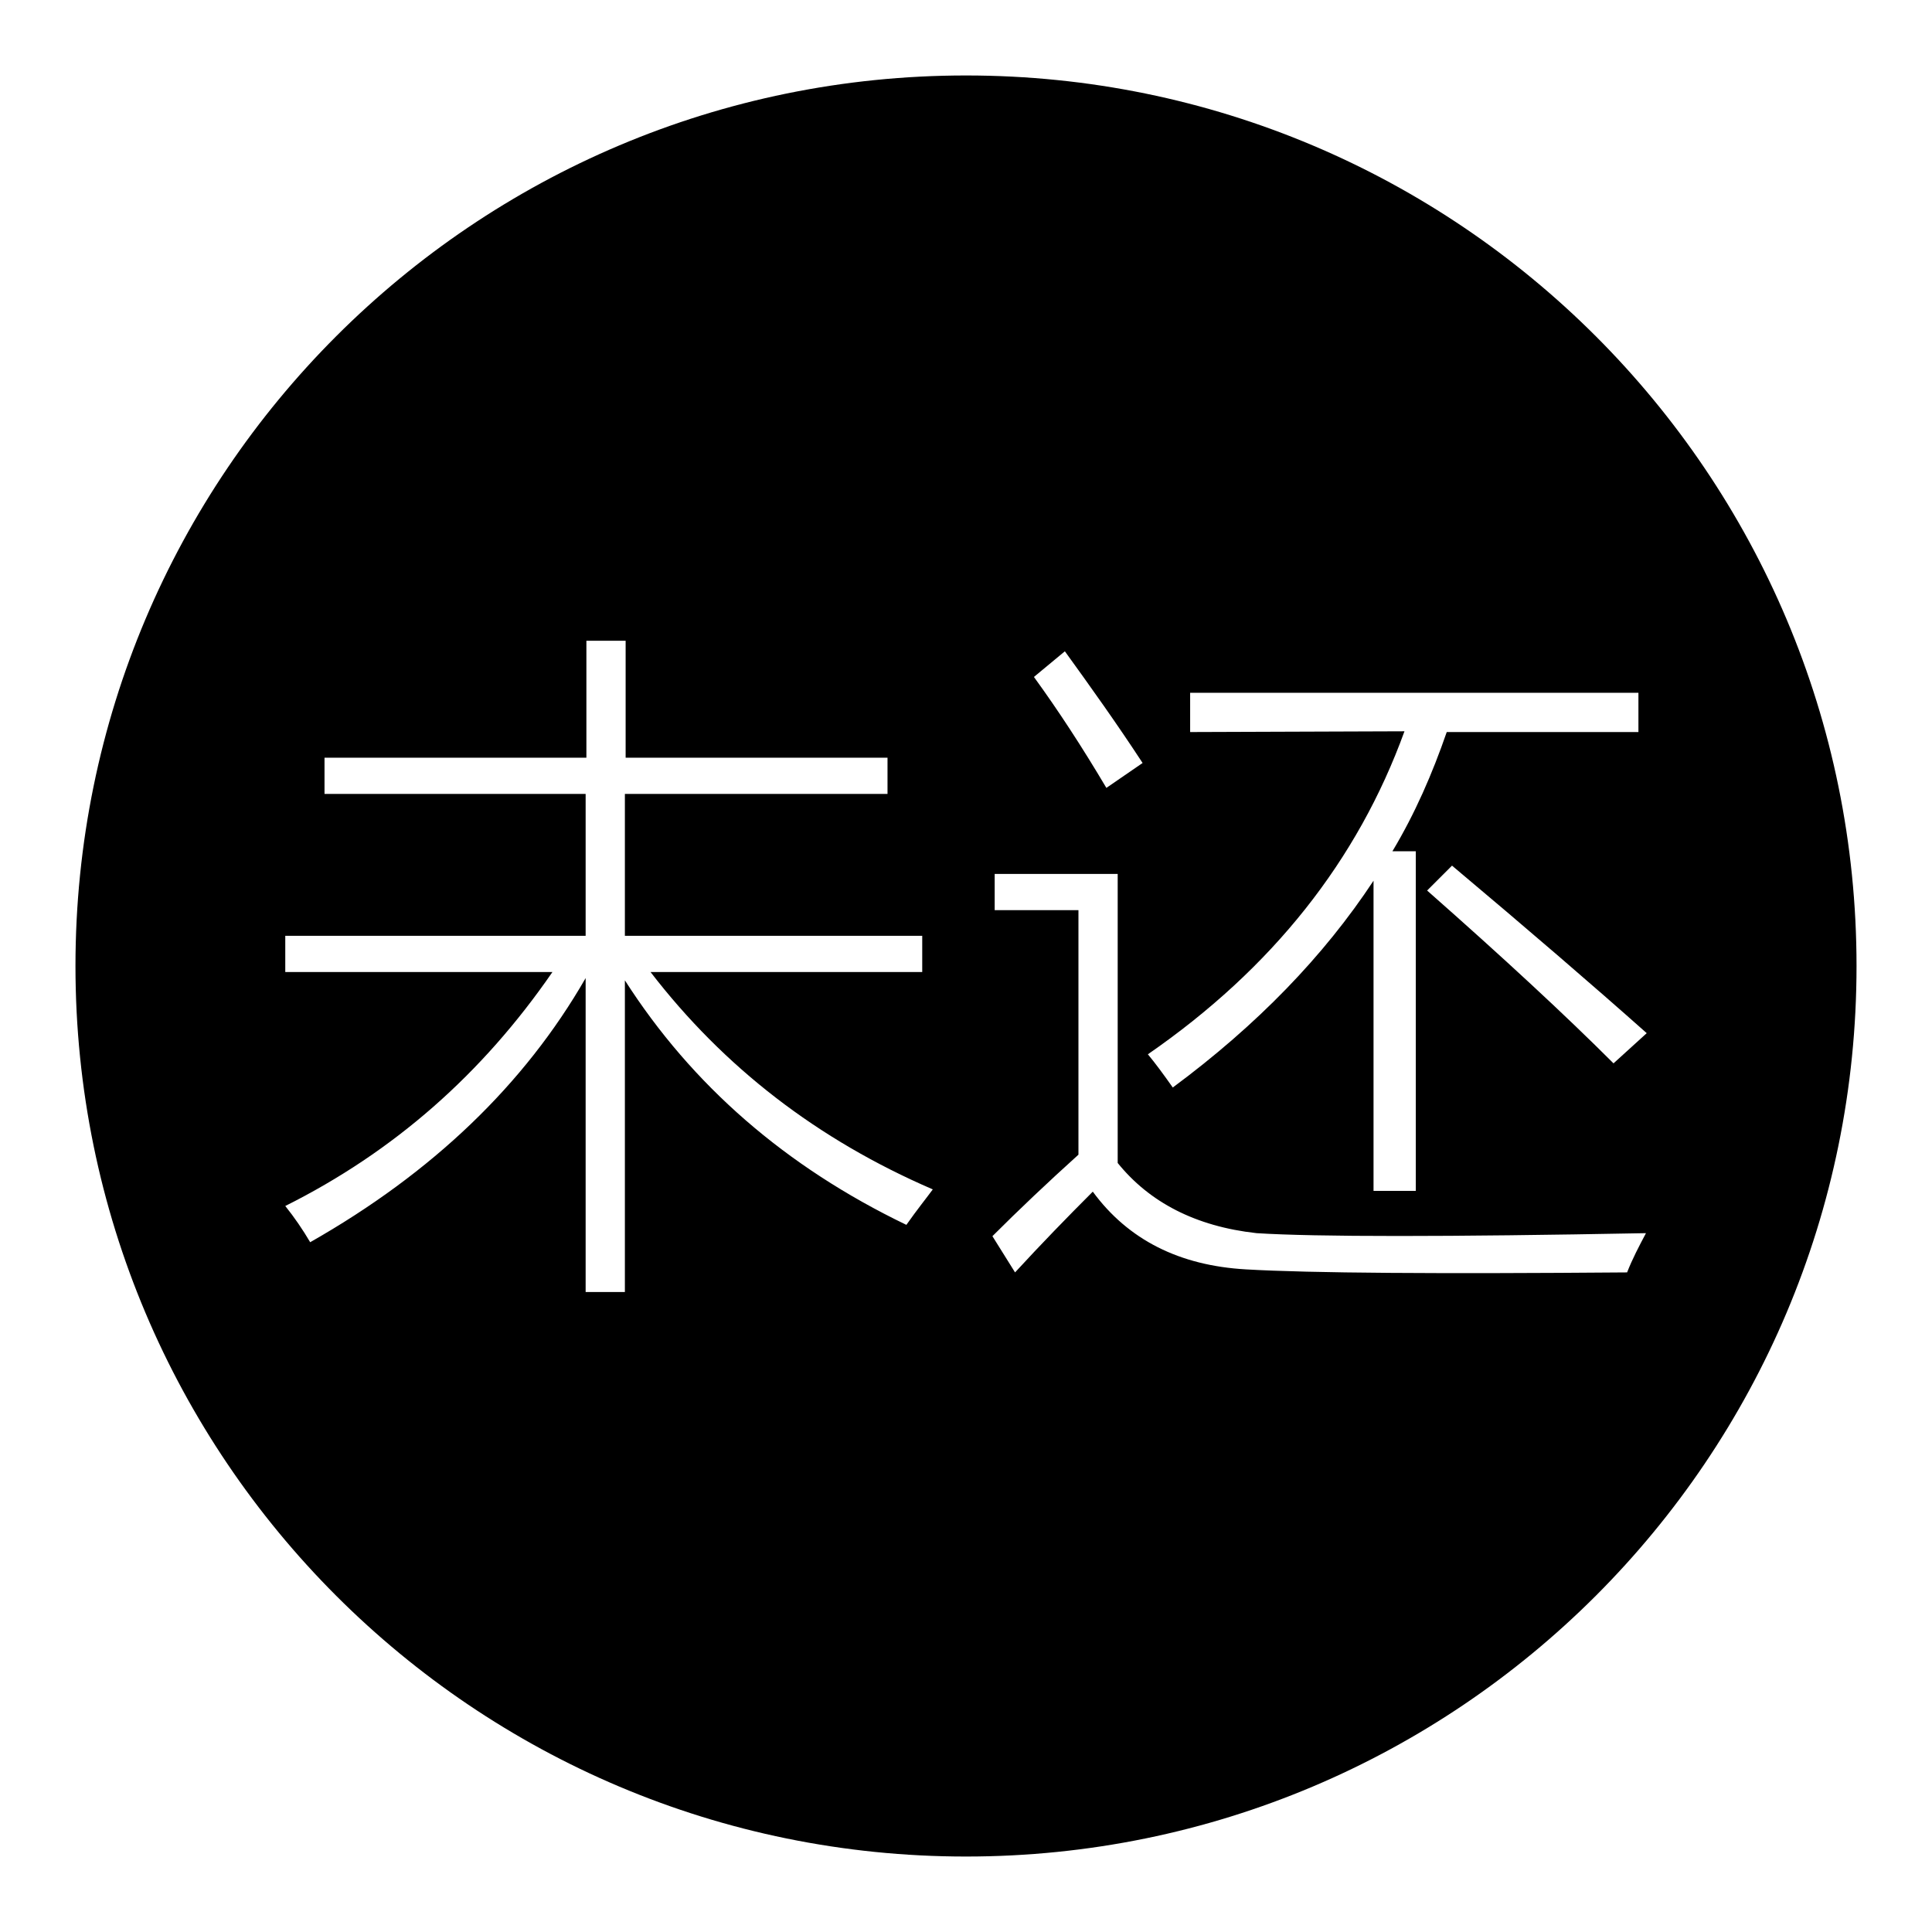 <?xml version="1.0" encoding="utf-8"?>
<!-- Svg Vector Icons : http://www.onlinewebfonts.com/icon -->
<!DOCTYPE svg PUBLIC "-//W3C//DTD SVG 1.1//EN" "http://www.w3.org/Graphics/SVG/1.1/DTD/svg11.dtd">
<svg version="1.1" xmlns="http://www.w3.org/2000/svg" xmlns:xlink="http://www.w3.org/1999/xlink" x="0px" y="0px" viewBox="0 0 256 256" enable-background="new 0 0 256 256" xml:space="preserve">
<g><g><path fill="#000000" d="M128,10C62.8,10,10,62.8,10,128c0,65.2,52.8,118,118,118c65.2,0,118-52.8,118-118C246,62.8,193.2,10,128,10z M120.1,162.3c-16-7.7-28.4-18.5-37.3-32.4v41.3h-5.2v-41.6c-8.1,14.1-20.3,25.8-36.5,35c-1-1.7-2.1-3.3-3.3-4.8c14.4-7.2,26.1-17.5,35.4-31H37.8V124h39.8v-18.8H43v-4.8h34.7V84.9h5.2v15.5h34.7v4.8H82.8V124h39.4v4.8h-36c9.7,12.6,22.1,22.2,37.4,28.8C122.8,158.7,121.5,160.3,120.1,162.3z M157.7,97v-5.2h59.4V97h-25.4c-1.9,5.5-4.2,10.8-7.2,15.8h3.1v45H182v-41.1c-6.6,10-15.4,19.1-26.6,27.4c-1.2-1.7-2.3-3.2-3.3-4.4c16.5-11.4,27.8-25.7,34-42.8L157.7,97L157.7,97z M218.2,136.9l-4.4,4c-6.4-6.4-14.6-14-24.7-22.9l3.3-3.3C202.4,123.1,211,130.5,218.2,136.9z M141.1,86.3c3.4,4.7,6.9,9.6,10.3,14.8l-4.8,3.3c-3.2-5.4-6.4-10.3-9.6-14.7L141.1,86.3z M215.6,168.6c-25.1,0.2-41.9,0.1-50.5-0.4c-8.8-0.5-15.6-3.9-20.3-10.3c-3.4,3.4-6.9,7-10.3,10.7l-3-4.8c3.5-3.5,7.3-7.1,11.4-10.8v-32.4h-11.1v-4.8h11.1h3h2.2v38.3c4.2,5.2,10.3,8.4,18.4,9.3c7.9,0.5,25.1,0.5,51.6,0C217.2,165.1,216.3,166.8,215.6,168.6z"/></g></g>
</svg>